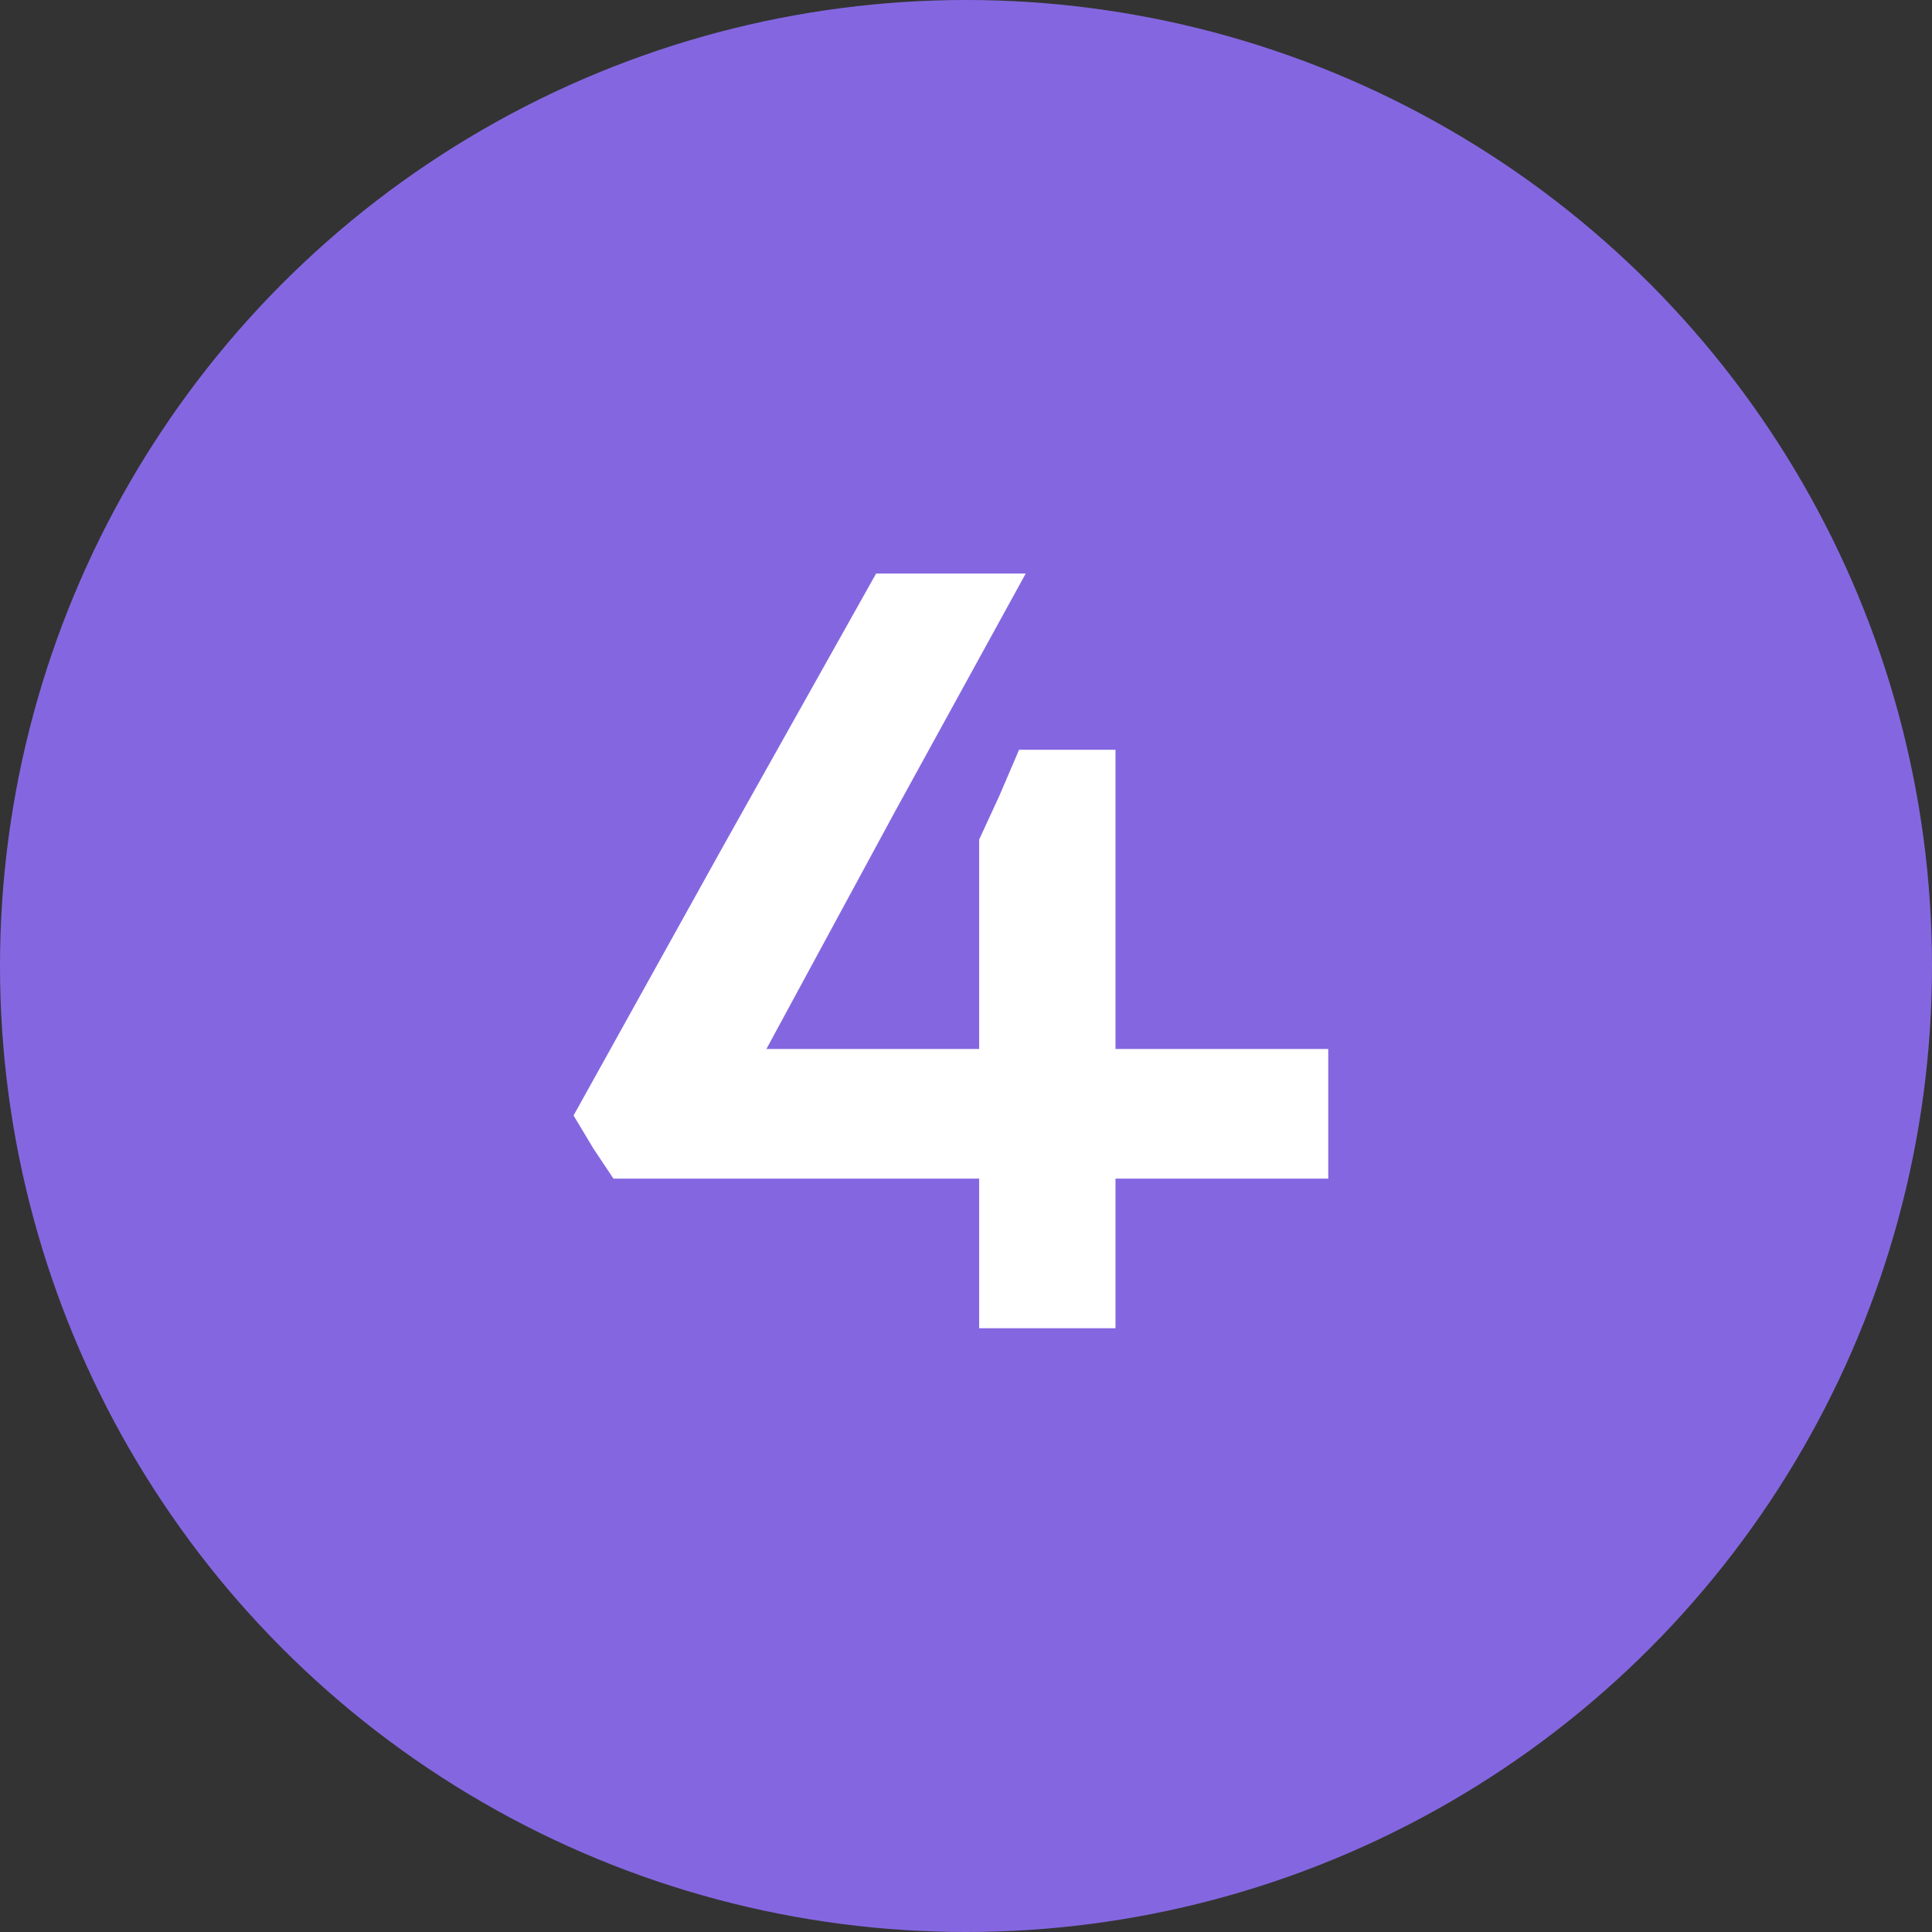 <?xml version="1.0" encoding="UTF-8"?>
<svg xmlns="http://www.w3.org/2000/svg" width="64" height="64" viewBox="0 0 64 64" fill="none">
  <rect x="0" y="0" width="64" height="64" fill="#333333" stroke="none"/>
  <circle cx="32" cy="32" r="32" fill="#8467E0"></circle>
  <path d="M36.952 24.837H35.3H33.758L33.097 26.379L32.436 27.811V31.225V34.749H28.912H25.388L29.683 26.819L33.978 19H31.445H29.022L23.956 28.031L19 36.952L19.661 38.053L20.322 39.044H22.855H25.388H28.912H32.436V41.577V44H34.749H36.952V41.577V39.044H40.476H44V36.841V34.749H40.476H36.952V29.793V24.837Z" fill="white"></path>
</svg>
